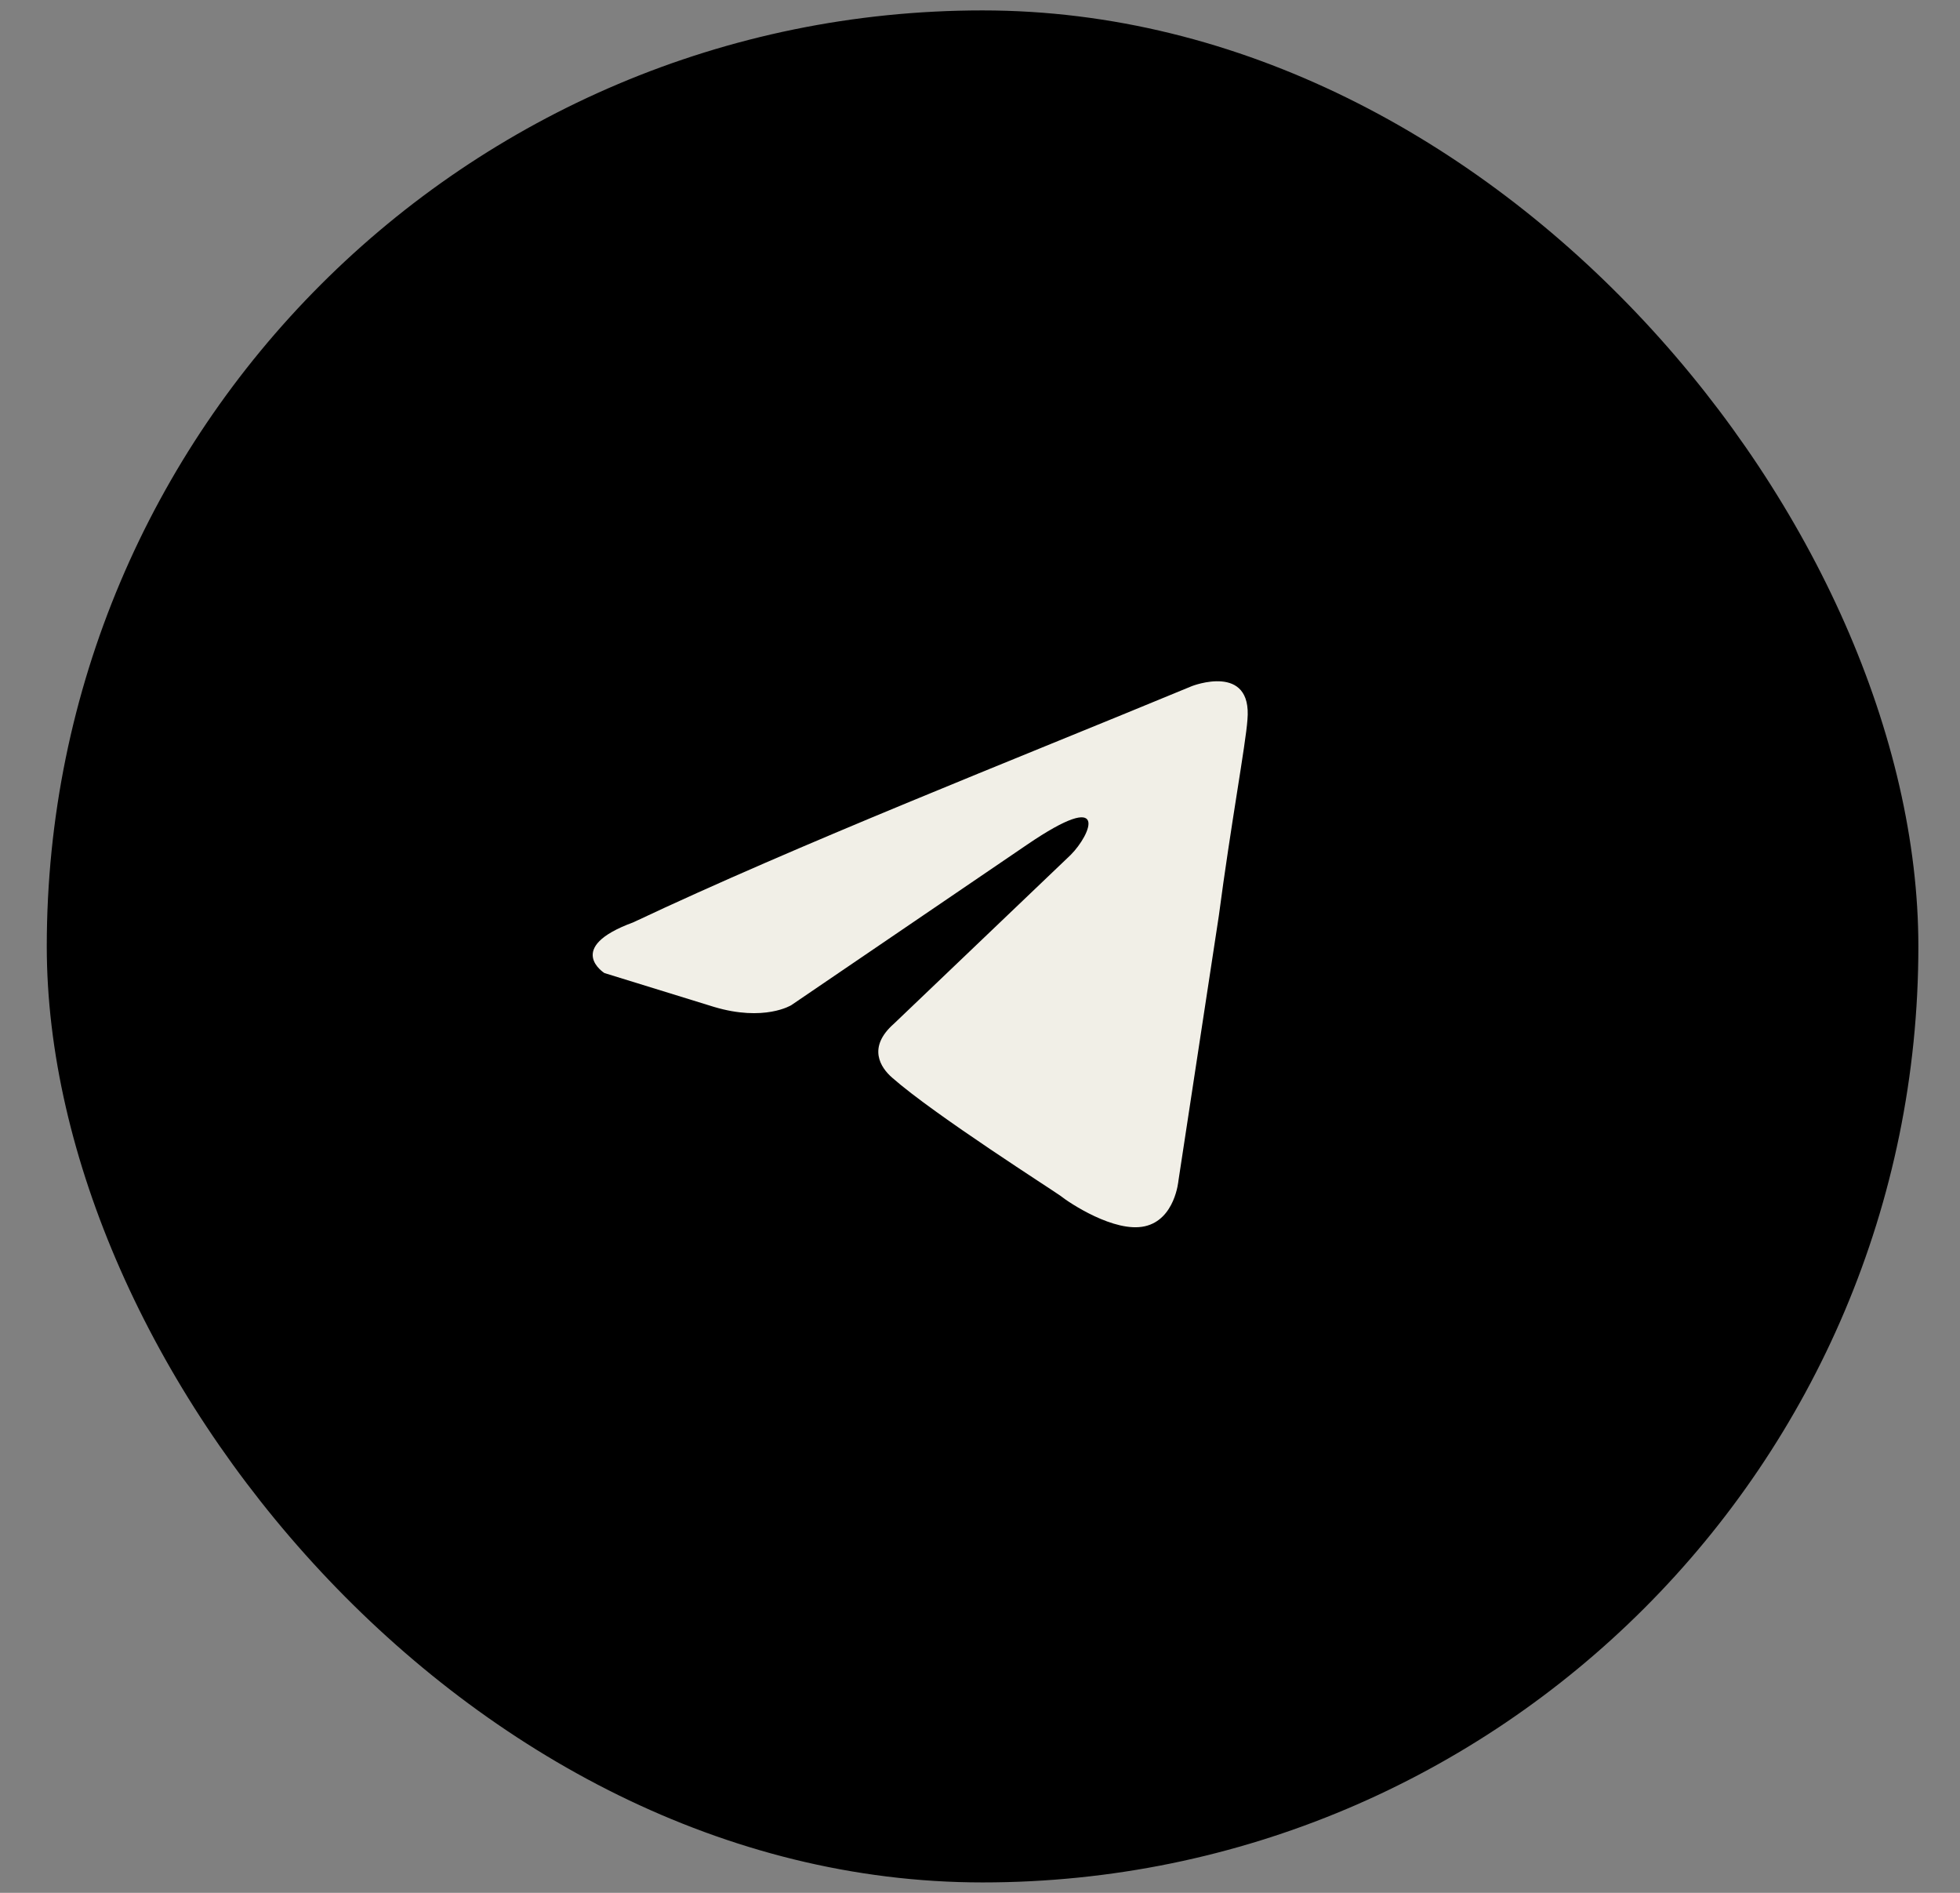 <?xml version="1.0" encoding="UTF-8"?> <svg xmlns="http://www.w3.org/2000/svg" width="29" height="28" viewBox="0 0 29 28" fill="none"><rect x="0" y="0" width="29" height="28" fill="#808080" stroke="none"/><rect x="0.692" y="0.154" width="27.692" height="27.692" rx="13.846" fill="black"></rect><g clip-path="url(#clip0_223_1408)"><path d="M17.636 10.149C17.636 10.149 18.532 9.799 18.457 10.648C18.433 10.998 18.208 12.222 18.034 13.545L17.436 17.466C17.436 17.466 17.387 18.04 16.938 18.14C16.49 18.24 15.817 17.791 15.693 17.691C15.593 17.616 13.825 16.492 13.202 15.943C13.028 15.793 12.829 15.493 13.227 15.143L15.842 12.646C16.141 12.347 16.44 11.647 15.195 12.496L11.708 14.869C11.708 14.869 11.309 15.118 10.562 14.894L8.943 14.394C8.943 14.394 8.346 14.02 9.367 13.645C11.857 12.471 14.921 11.273 17.636 10.149Z" fill="#F1EFE7"></path></g><defs><clipPath id="clip0_223_1408"><rect width="12.923" height="11.077" fill="white" transform="translate(8.077 8.462)"></rect></clipPath></defs></svg> 